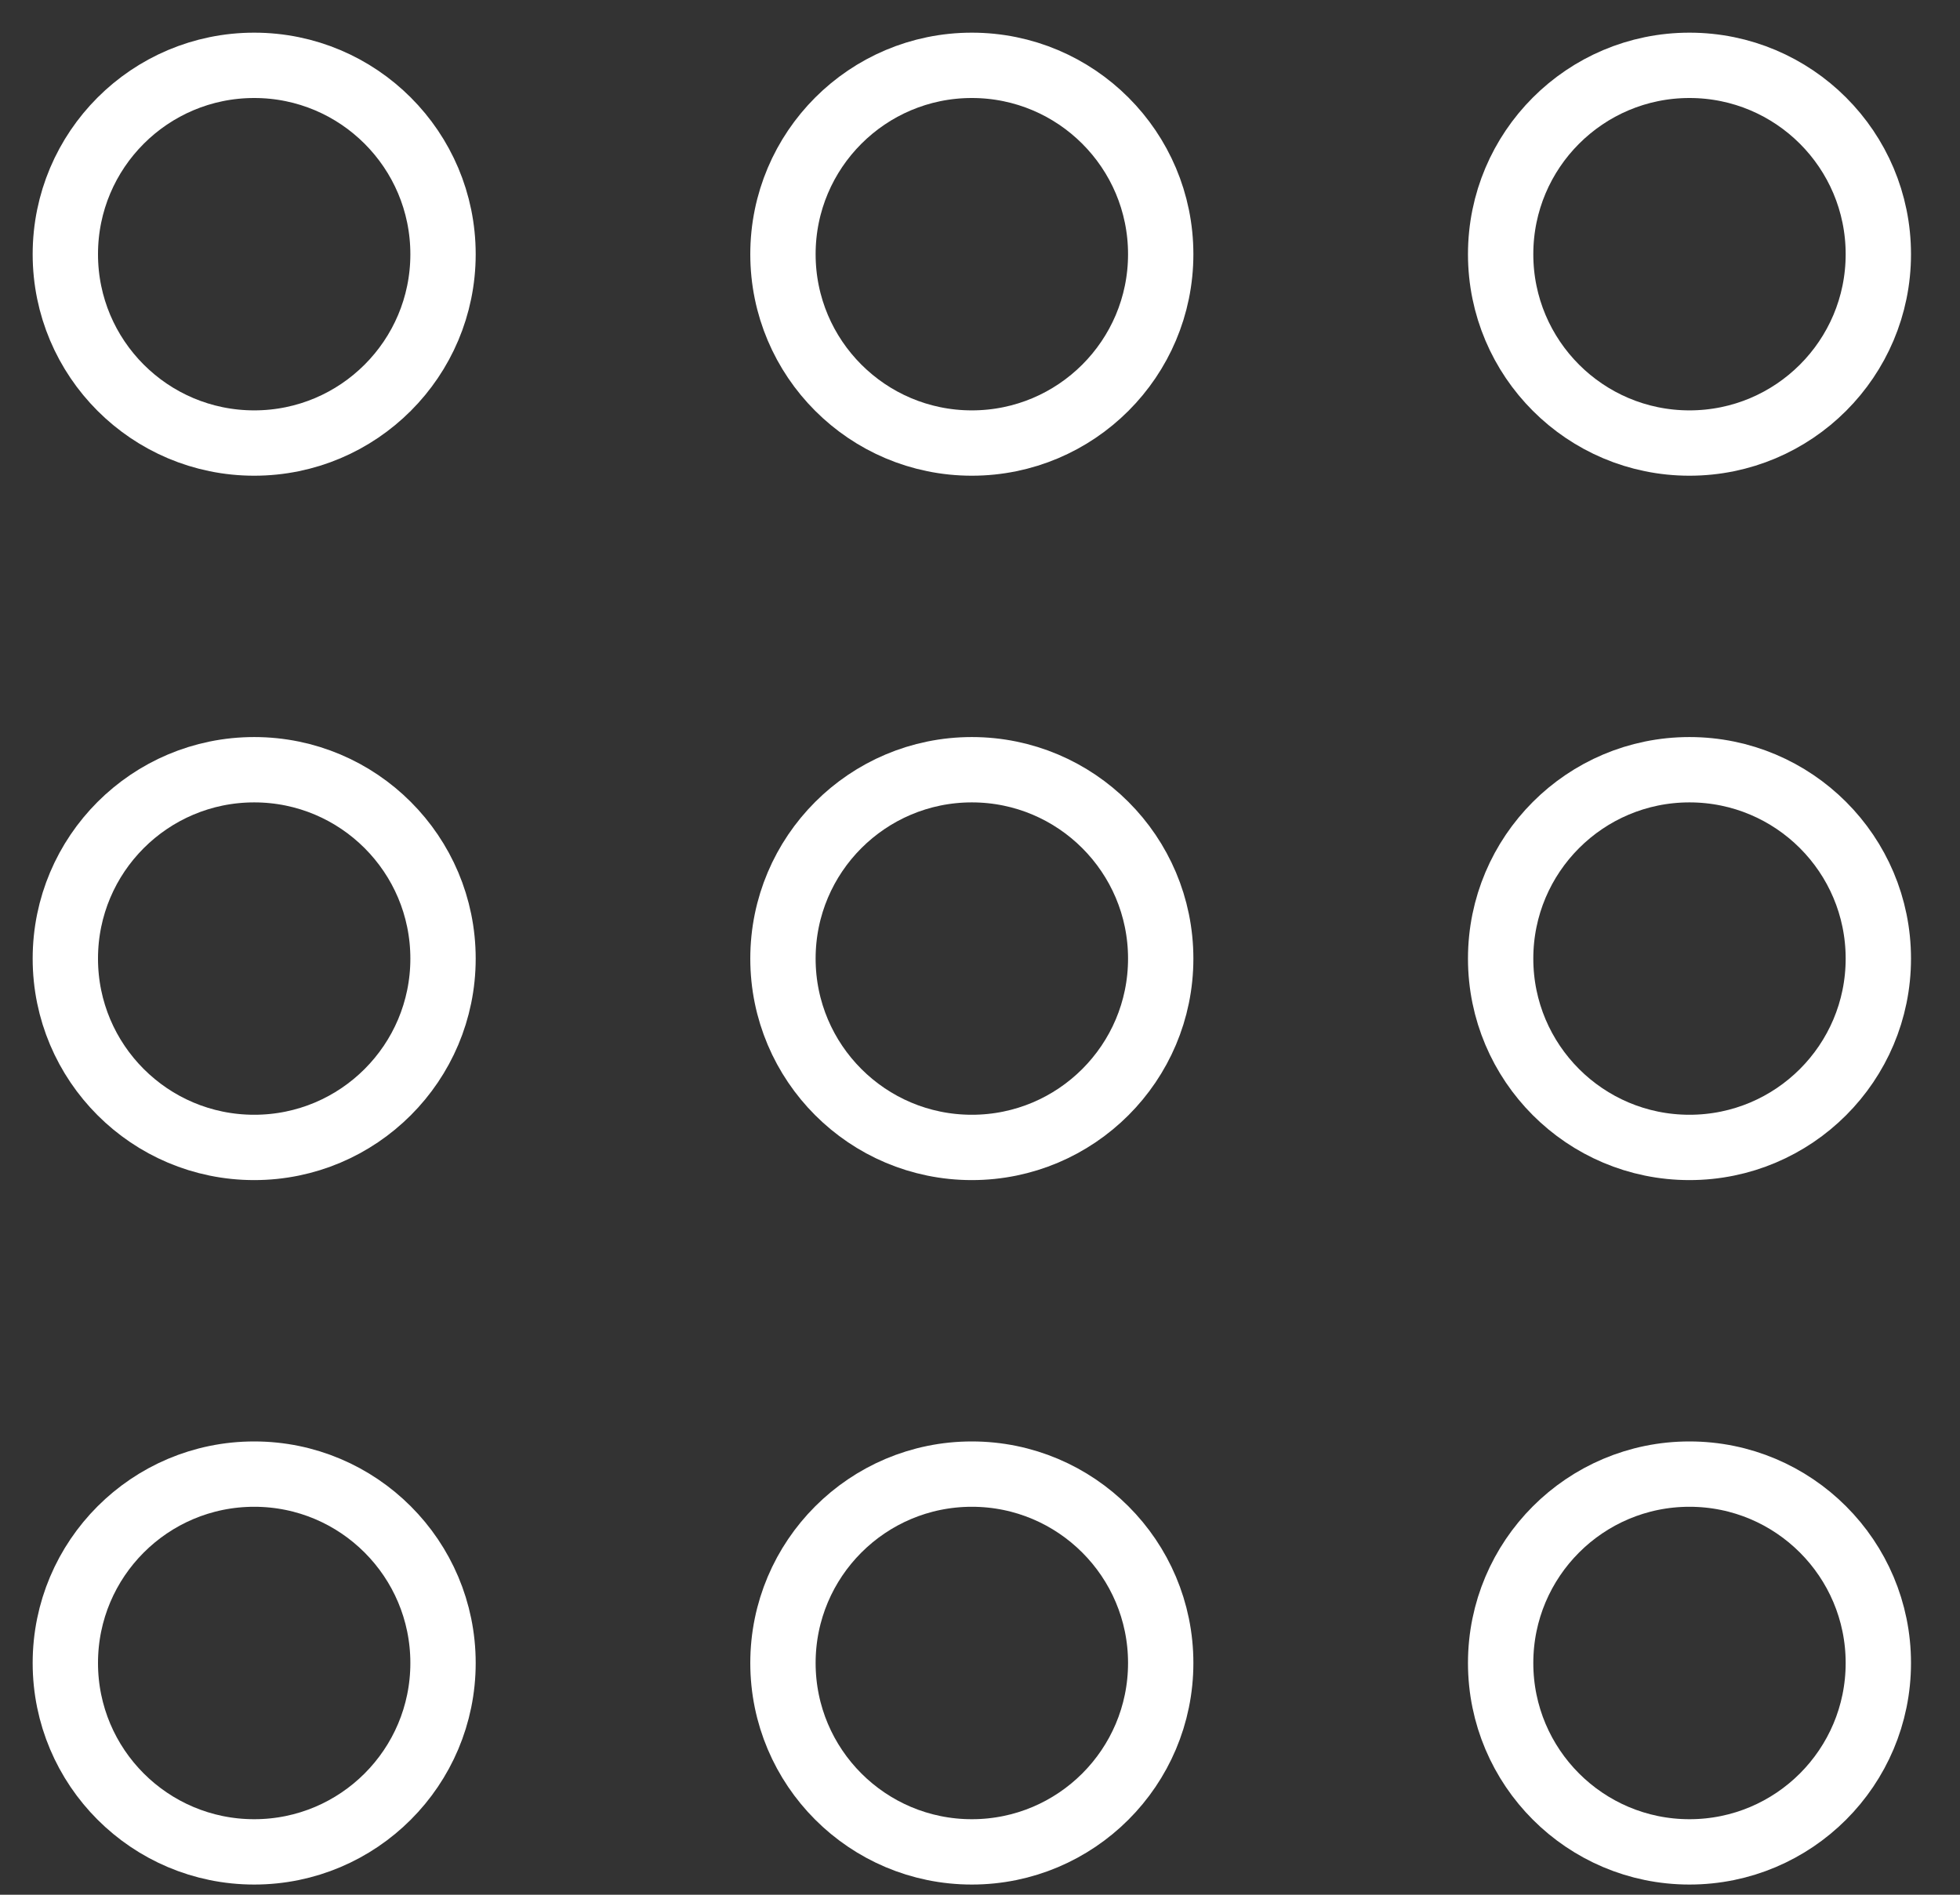 <svg xmlns="http://www.w3.org/2000/svg" width="30" height="29" viewBox="0 0 30 29" fill="none"><rect x="0" y="0" width="30" height="29" fill="#333333" stroke="none"/><path d="M6.781 3.891C6.781 2.294 5.487 1 3.891 1C2.294 1 1 2.294 1 3.891C1 5.487 2.294 6.781 3.891 6.781C5.487 6.781 6.781 5.487 6.781 3.891Z" stroke="white" stroke-miterlimit="10"></path><path d="M17.766 3.891C17.766 2.294 16.471 1 14.875 1C13.279 1 11.984 2.294 11.984 3.891C11.984 5.487 13.279 6.781 14.875 6.781C16.471 6.781 17.766 5.487 17.766 3.891Z" stroke="white" stroke-miterlimit="10"></path><path d="M28.75 3.891C28.75 2.294 27.456 1 25.859 1C24.263 1 22.969 2.294 22.969 3.891C22.969 5.487 24.263 6.781 25.859 6.781C27.456 6.781 28.75 5.487 28.75 3.891Z" stroke="white" stroke-miterlimit="10"></path><path d="M6.781 14.672C6.781 13.075 5.487 11.781 3.891 11.781C2.294 11.781 1 13.075 1 14.672C1 16.268 2.294 17.562 3.891 17.562C5.487 17.562 6.781 16.268 6.781 14.672Z" stroke="white" stroke-miterlimit="10"></path><path d="M17.766 14.672C17.766 13.075 16.471 11.781 14.875 11.781C13.279 11.781 11.984 13.075 11.984 14.672C11.984 16.268 13.279 17.562 14.875 17.562C16.471 17.562 17.766 16.268 17.766 14.672Z" stroke="white" stroke-miterlimit="10"></path><path d="M28.75 14.672C28.75 13.075 27.456 11.781 25.859 11.781C24.263 11.781 22.969 13.075 22.969 14.672C22.969 16.268 24.263 17.562 25.859 17.562C27.456 17.562 28.75 16.268 28.75 14.672Z" stroke="white" stroke-miterlimit="10"></path><path d="M6.781 25.453C6.781 23.857 5.487 22.562 3.891 22.562C2.294 22.562 1 23.857 1 25.453C1 27.05 2.294 28.344 3.891 28.344C5.487 28.344 6.781 27.05 6.781 25.453Z" stroke="white" stroke-miterlimit="10"></path><path d="M17.766 25.453C17.766 23.857 16.471 22.562 14.875 22.562C13.279 22.562 11.984 23.857 11.984 25.453C11.984 27.05 13.279 28.344 14.875 28.344C16.471 28.344 17.766 27.05 17.766 25.453Z" stroke="white" stroke-miterlimit="10"></path><path d="M28.75 25.453C28.75 23.857 27.456 22.562 25.859 22.562C24.263 22.562 22.969 23.857 22.969 25.453C22.969 27.05 24.263 28.344 25.859 28.344C27.456 28.344 28.75 27.05 28.75 25.453Z" stroke="white" stroke-miterlimit="10"></path></svg>